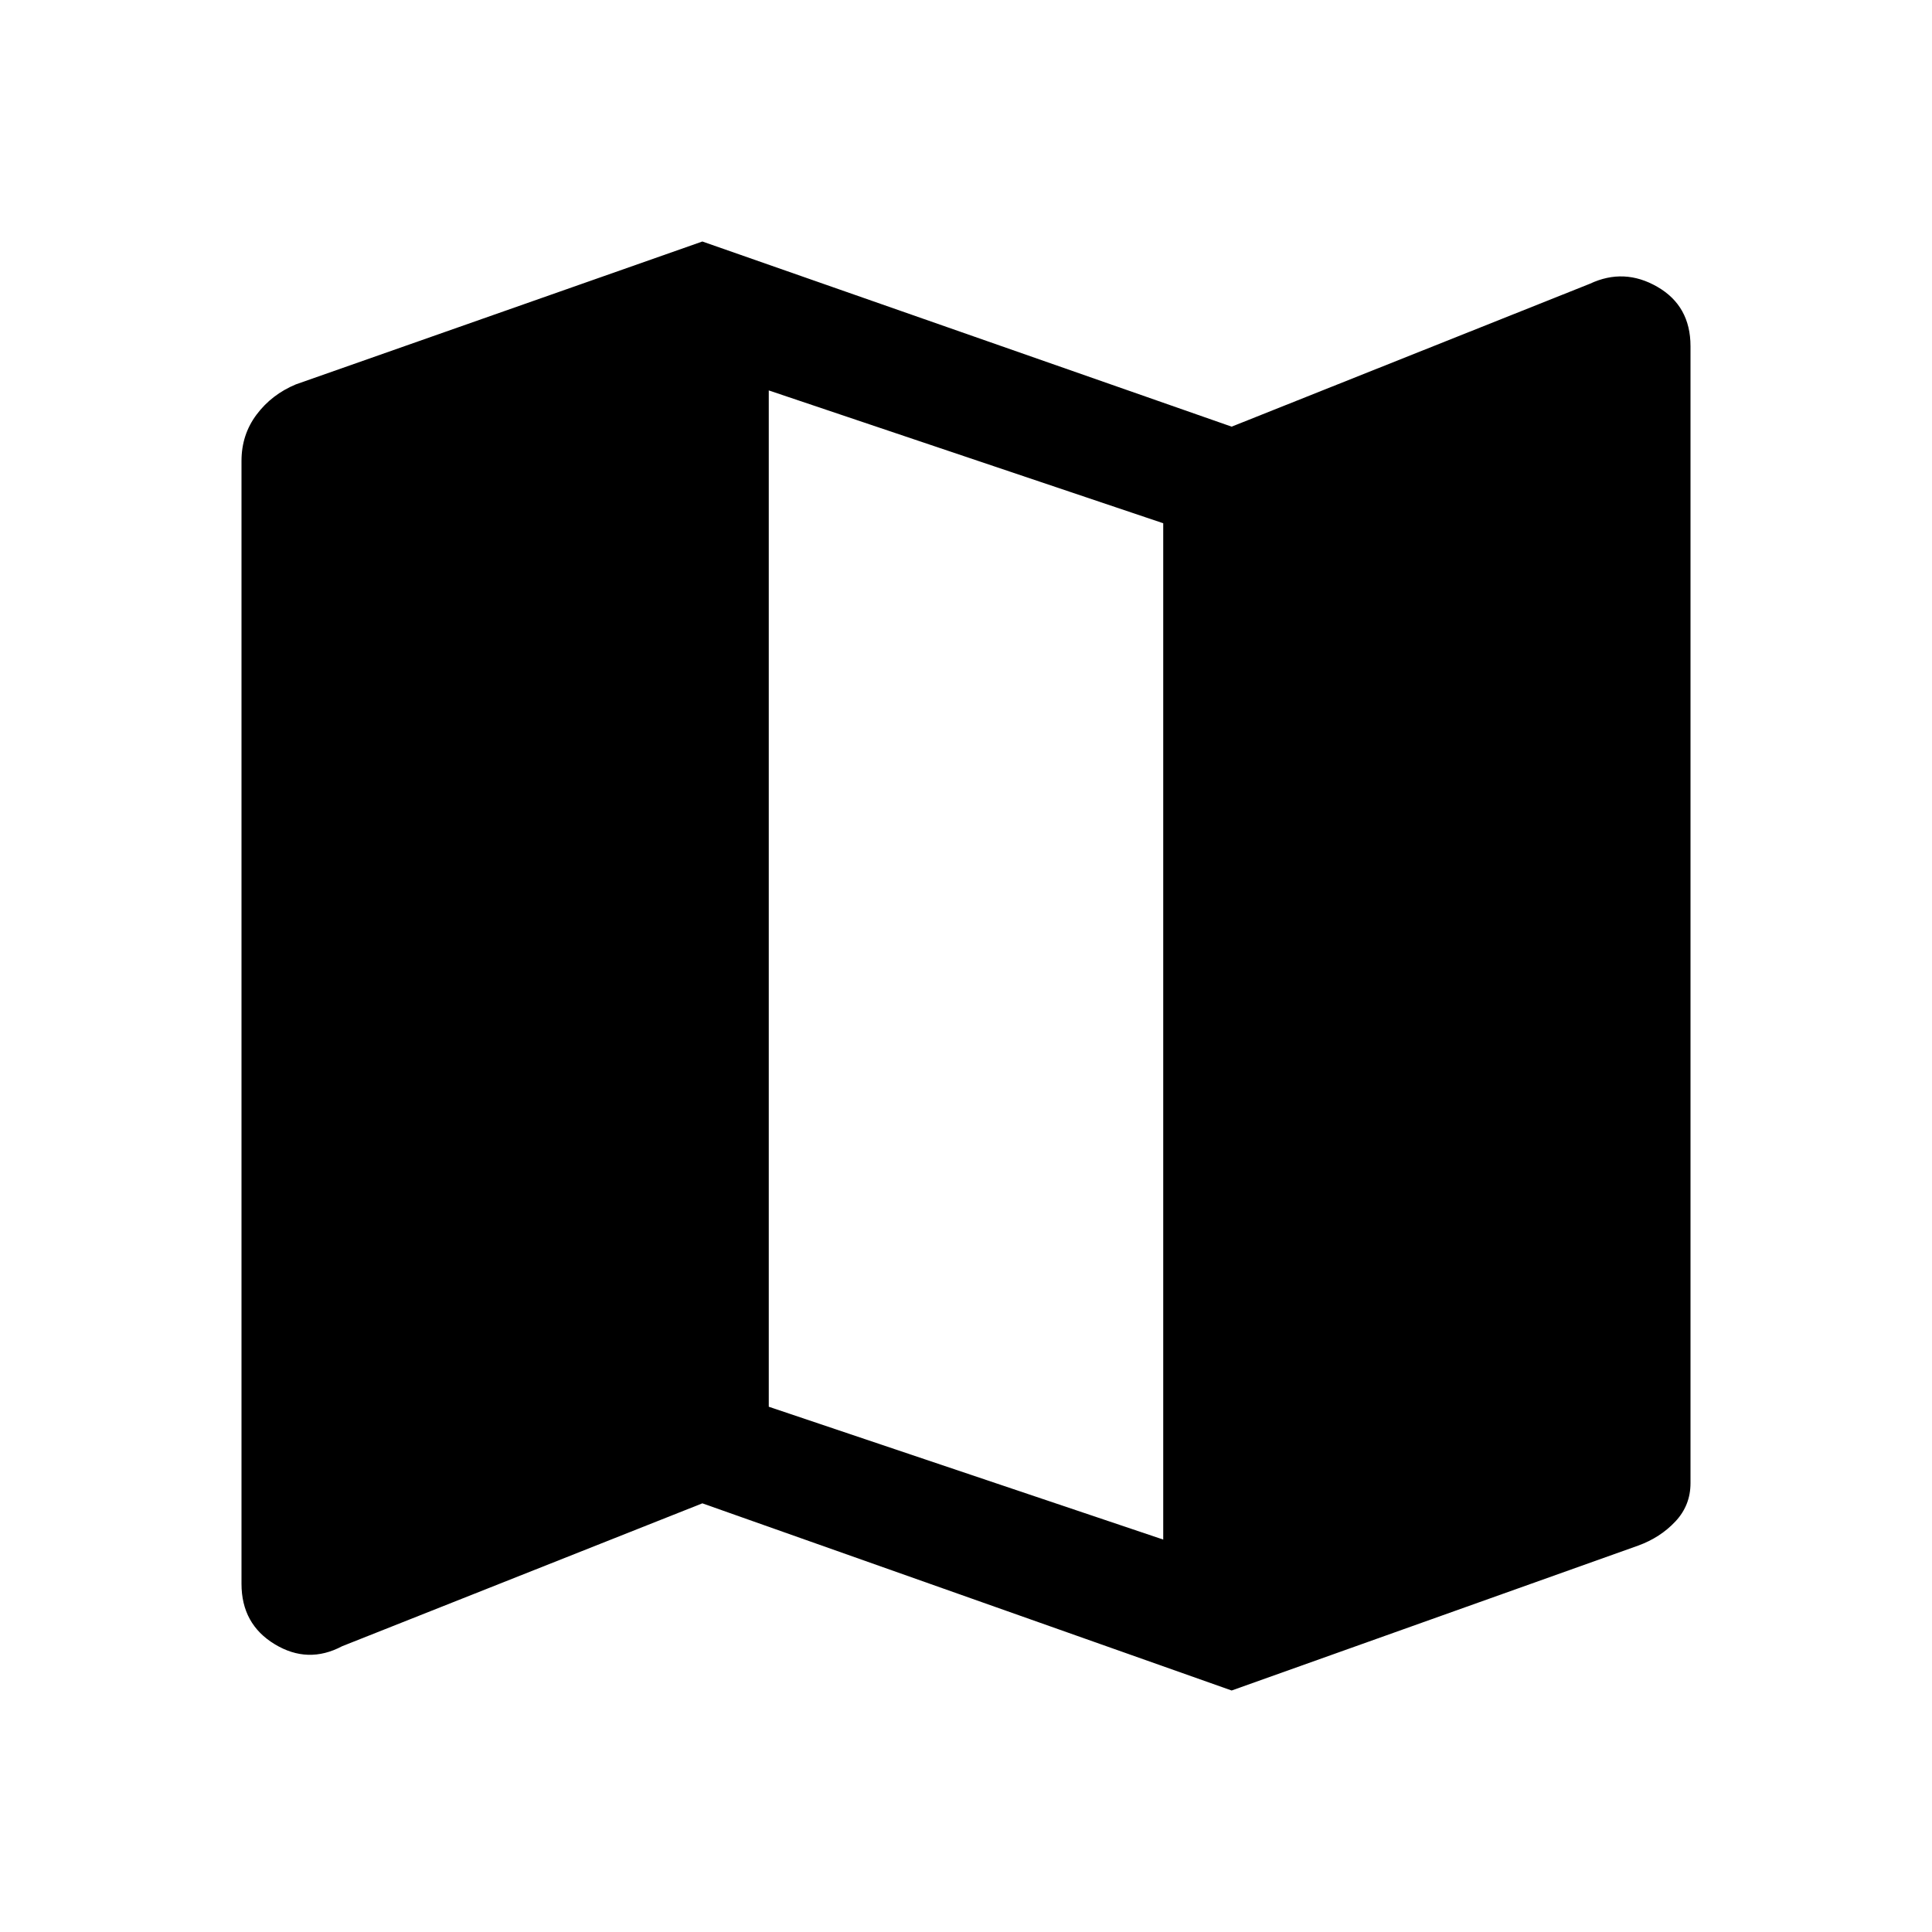 <svg xmlns="http://www.w3.org/2000/svg" height="48" viewBox="0 -960 960 960" width="48"><path d="m612-120-263-93-179 71q-17 9-33.5-1T120-173v-558q0-13 7.5-23t19.5-15l202-71 263 92 178-71q17-8 33.5 1.5T840-788v565q0 11-7.5 19T814-192l-202 72Zm-34-75v-505l-196-66v505l196 66Z"/></svg>